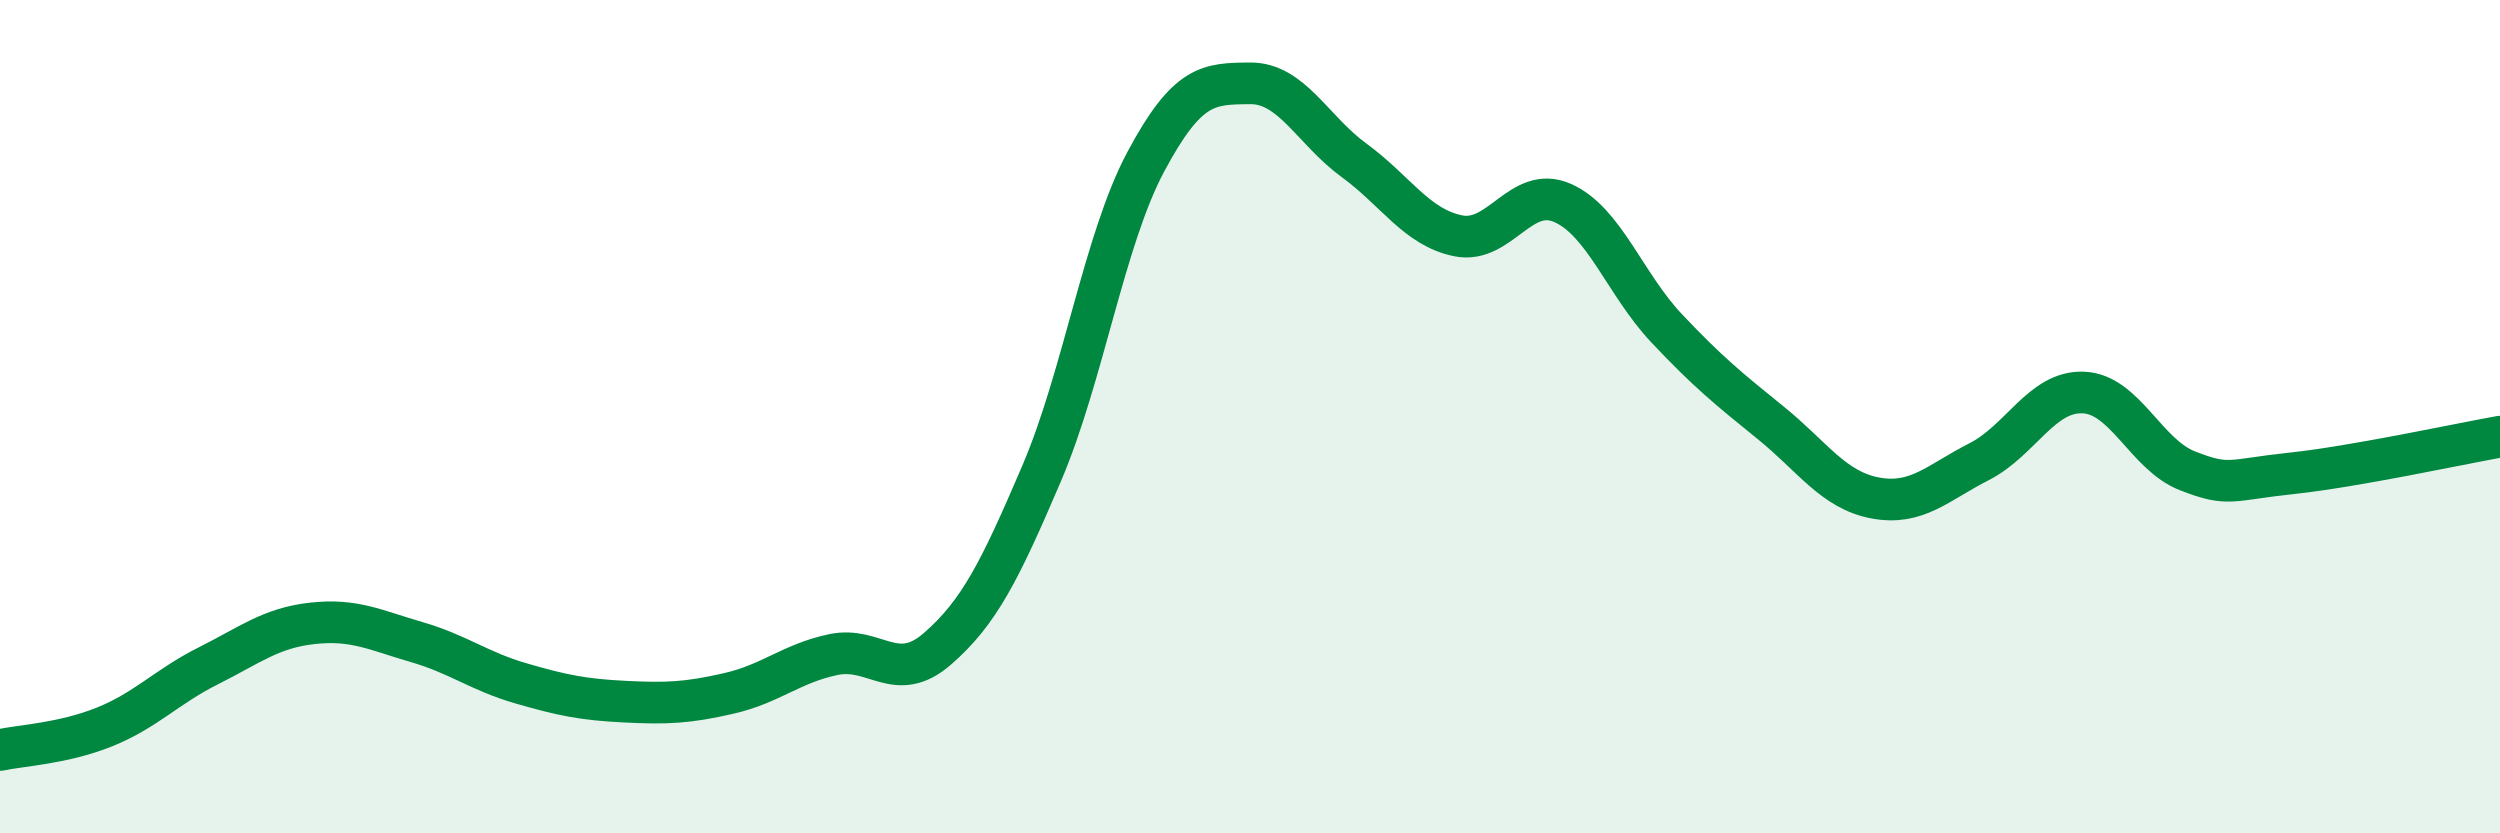 
    <svg width="60" height="20" viewBox="0 0 60 20" xmlns="http://www.w3.org/2000/svg">
      <path
        d="M 0,18 C 0.5,17.89 1.5,17.85 2.5,17.45 C 3.5,17.05 4,16.48 5,15.98 C 6,15.48 6.5,15.07 7.5,14.96 C 8.5,14.85 9,15.12 10,15.41 C 11,15.7 11.5,16.11 12.5,16.4 C 13.5,16.69 14,16.79 15,16.84 C 16,16.89 16.5,16.87 17.5,16.64 C 18.5,16.41 19,15.92 20,15.71 C 21,15.5 21.5,16.44 22.5,15.57 C 23.5,14.7 24,13.7 25,11.36 C 26,9.02 26.5,5.75 27.5,3.88 C 28.5,2.01 29,2.01 30,2 C 31,1.99 31.5,3.12 32.5,3.85 C 33.5,4.58 34,5.46 35,5.66 C 36,5.86 36.5,4.43 37.5,4.87 C 38.5,5.31 39,6.82 40,7.88 C 41,8.94 41.5,9.34 42.5,10.15 C 43.5,10.96 44,11.76 45,11.95 C 46,12.14 46.5,11.59 47.5,11.08 C 48.5,10.57 49,9.38 50,9.42 C 51,9.46 51.5,10.91 52.5,11.3 C 53.5,11.69 53.5,11.52 55,11.36 C 56.5,11.2 59,10.66 60,10.48L60 20L0 20Z"
        fill="#008740"
        opacity="0.1"
        stroke-linecap="round"
        stroke-linejoin="round"
      />
      <path
        d="M 0,18 C 0.5,17.89 1.5,17.85 2.5,17.45 C 3.5,17.05 4,16.48 5,15.98 C 6,15.48 6.5,15.07 7.5,14.96 C 8.5,14.85 9,15.12 10,15.41 C 11,15.7 11.5,16.11 12.5,16.4 C 13.5,16.69 14,16.79 15,16.84 C 16,16.89 16.5,16.87 17.5,16.64 C 18.5,16.41 19,15.92 20,15.71 C 21,15.5 21.5,16.44 22.5,15.57 C 23.5,14.7 24,13.7 25,11.36 C 26,9.02 26.5,5.75 27.5,3.88 C 28.5,2.01 29,2.01 30,2 C 31,1.99 31.5,3.12 32.5,3.85 C 33.5,4.58 34,5.46 35,5.66 C 36,5.86 36.5,4.43 37.5,4.87 C 38.5,5.31 39,6.82 40,7.88 C 41,8.94 41.5,9.34 42.5,10.15 C 43.5,10.96 44,11.76 45,11.95 C 46,12.14 46.5,11.59 47.5,11.08 C 48.5,10.57 49,9.38 50,9.42 C 51,9.46 51.5,10.91 52.5,11.3 C 53.5,11.69 53.5,11.52 55,11.36 C 56.5,11.2 59,10.66 60,10.48"
        stroke="#008740"
        stroke-width="1"
        fill="none"
        stroke-linecap="round"
        stroke-linejoin="round"
      />
    </svg>
  